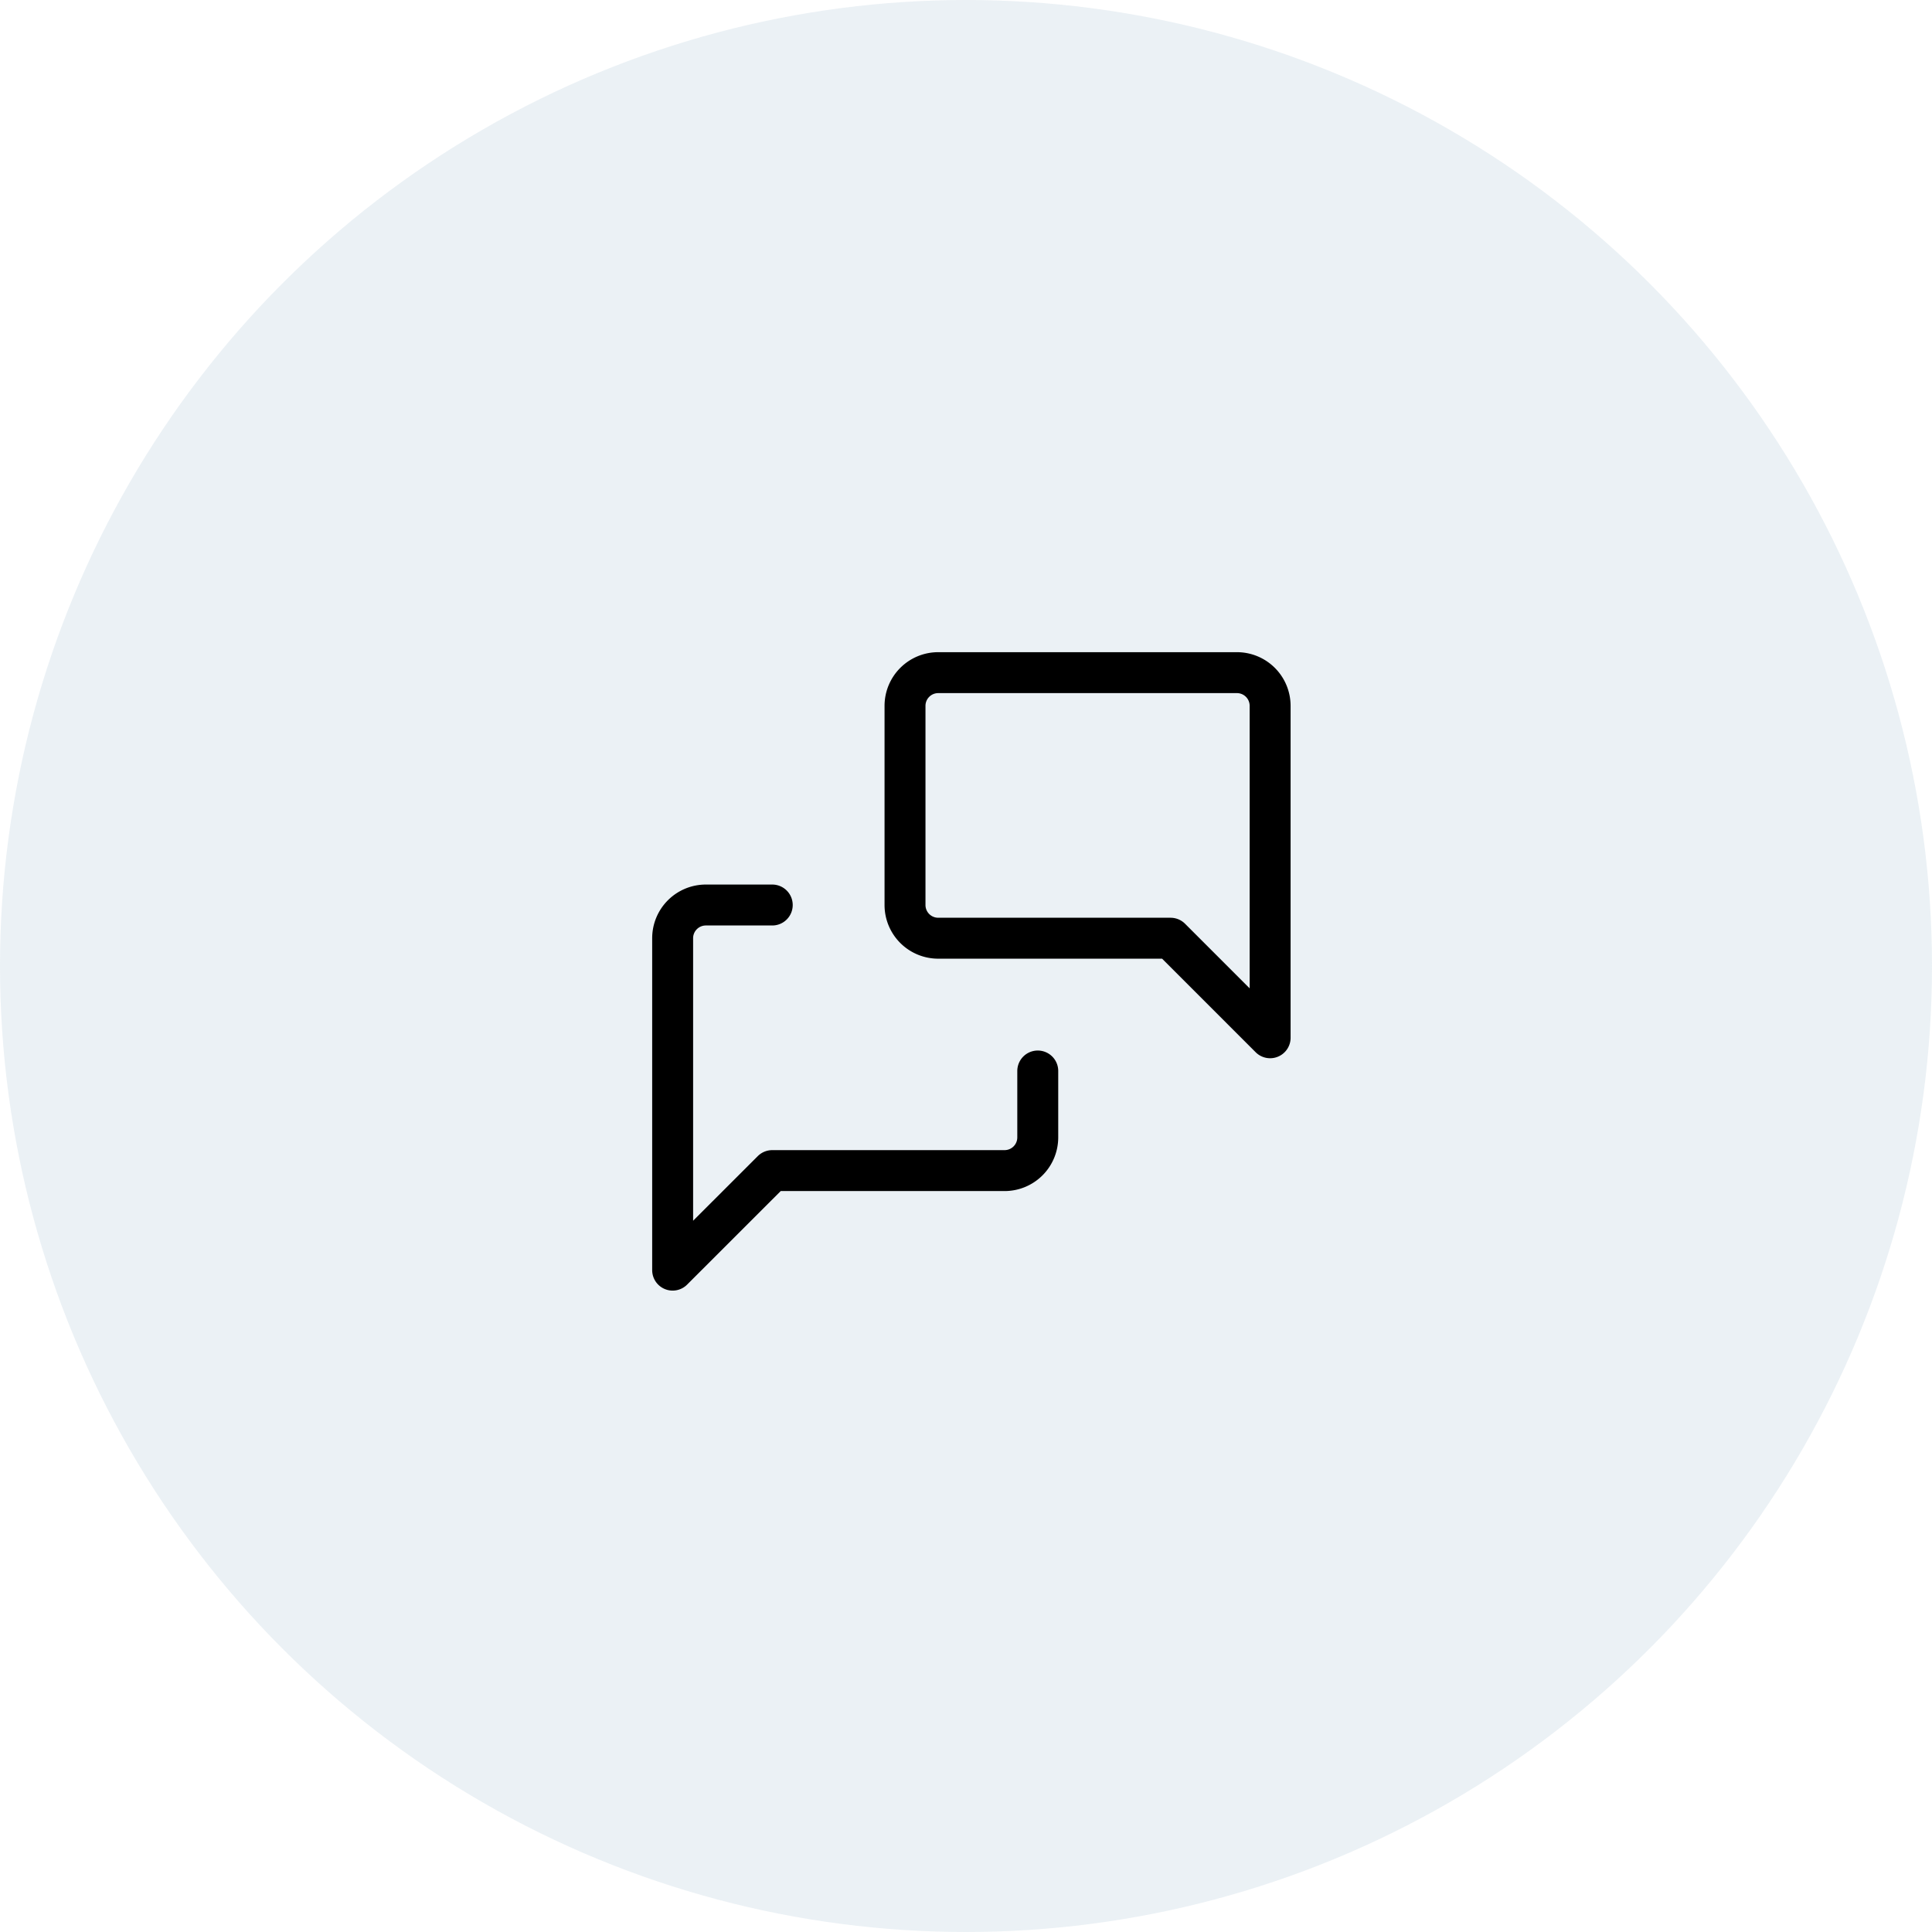 <svg xmlns="http://www.w3.org/2000/svg" width="118" height="118" viewBox="0 0 118 118">
  <g id="_1" data-name="1" transform="translate(-224 -1068.699)">
    <circle id="Ellipse_576" data-name="Ellipse 576" cx="59" cy="59" r="59" transform="translate(224 1068.699)" fill="#77a0bd" opacity="0.147"/>
    <g id="Group_17879" data-name="Group 17879" transform="translate(259 1103.699)">
      <path id="Path_26700" data-name="Path 26700" d="M0,0H48.66V48.66H0Z" fill="none"/>
      <path id="Path_26701" data-name="Path 26701" d="M32.3,25.3,26.22,19.22H12.028A2.028,2.028,0,0,1,10,17.193V5.028A2.028,2.028,0,0,1,12.028,3H30.275A2.028,2.028,0,0,1,32.3,5.028V25.3" transform="translate(10.275 3.083)" fill="none" stroke="#000" stroke-linecap="round" stroke-linejoin="round" stroke-width="2.5"/>
      <path id="Path_26702" data-name="Path 26702" d="M25.3,20.138v4.055a2.028,2.028,0,0,1-2.028,2.028H9.083L3,32.3V12.028A2.028,2.028,0,0,1,5.028,10H9.083" transform="translate(3.083 10.275)" fill="none" stroke="#000" stroke-linecap="round" stroke-linejoin="round" stroke-width="2.5"/>
    </g>
  </g>
</svg>
